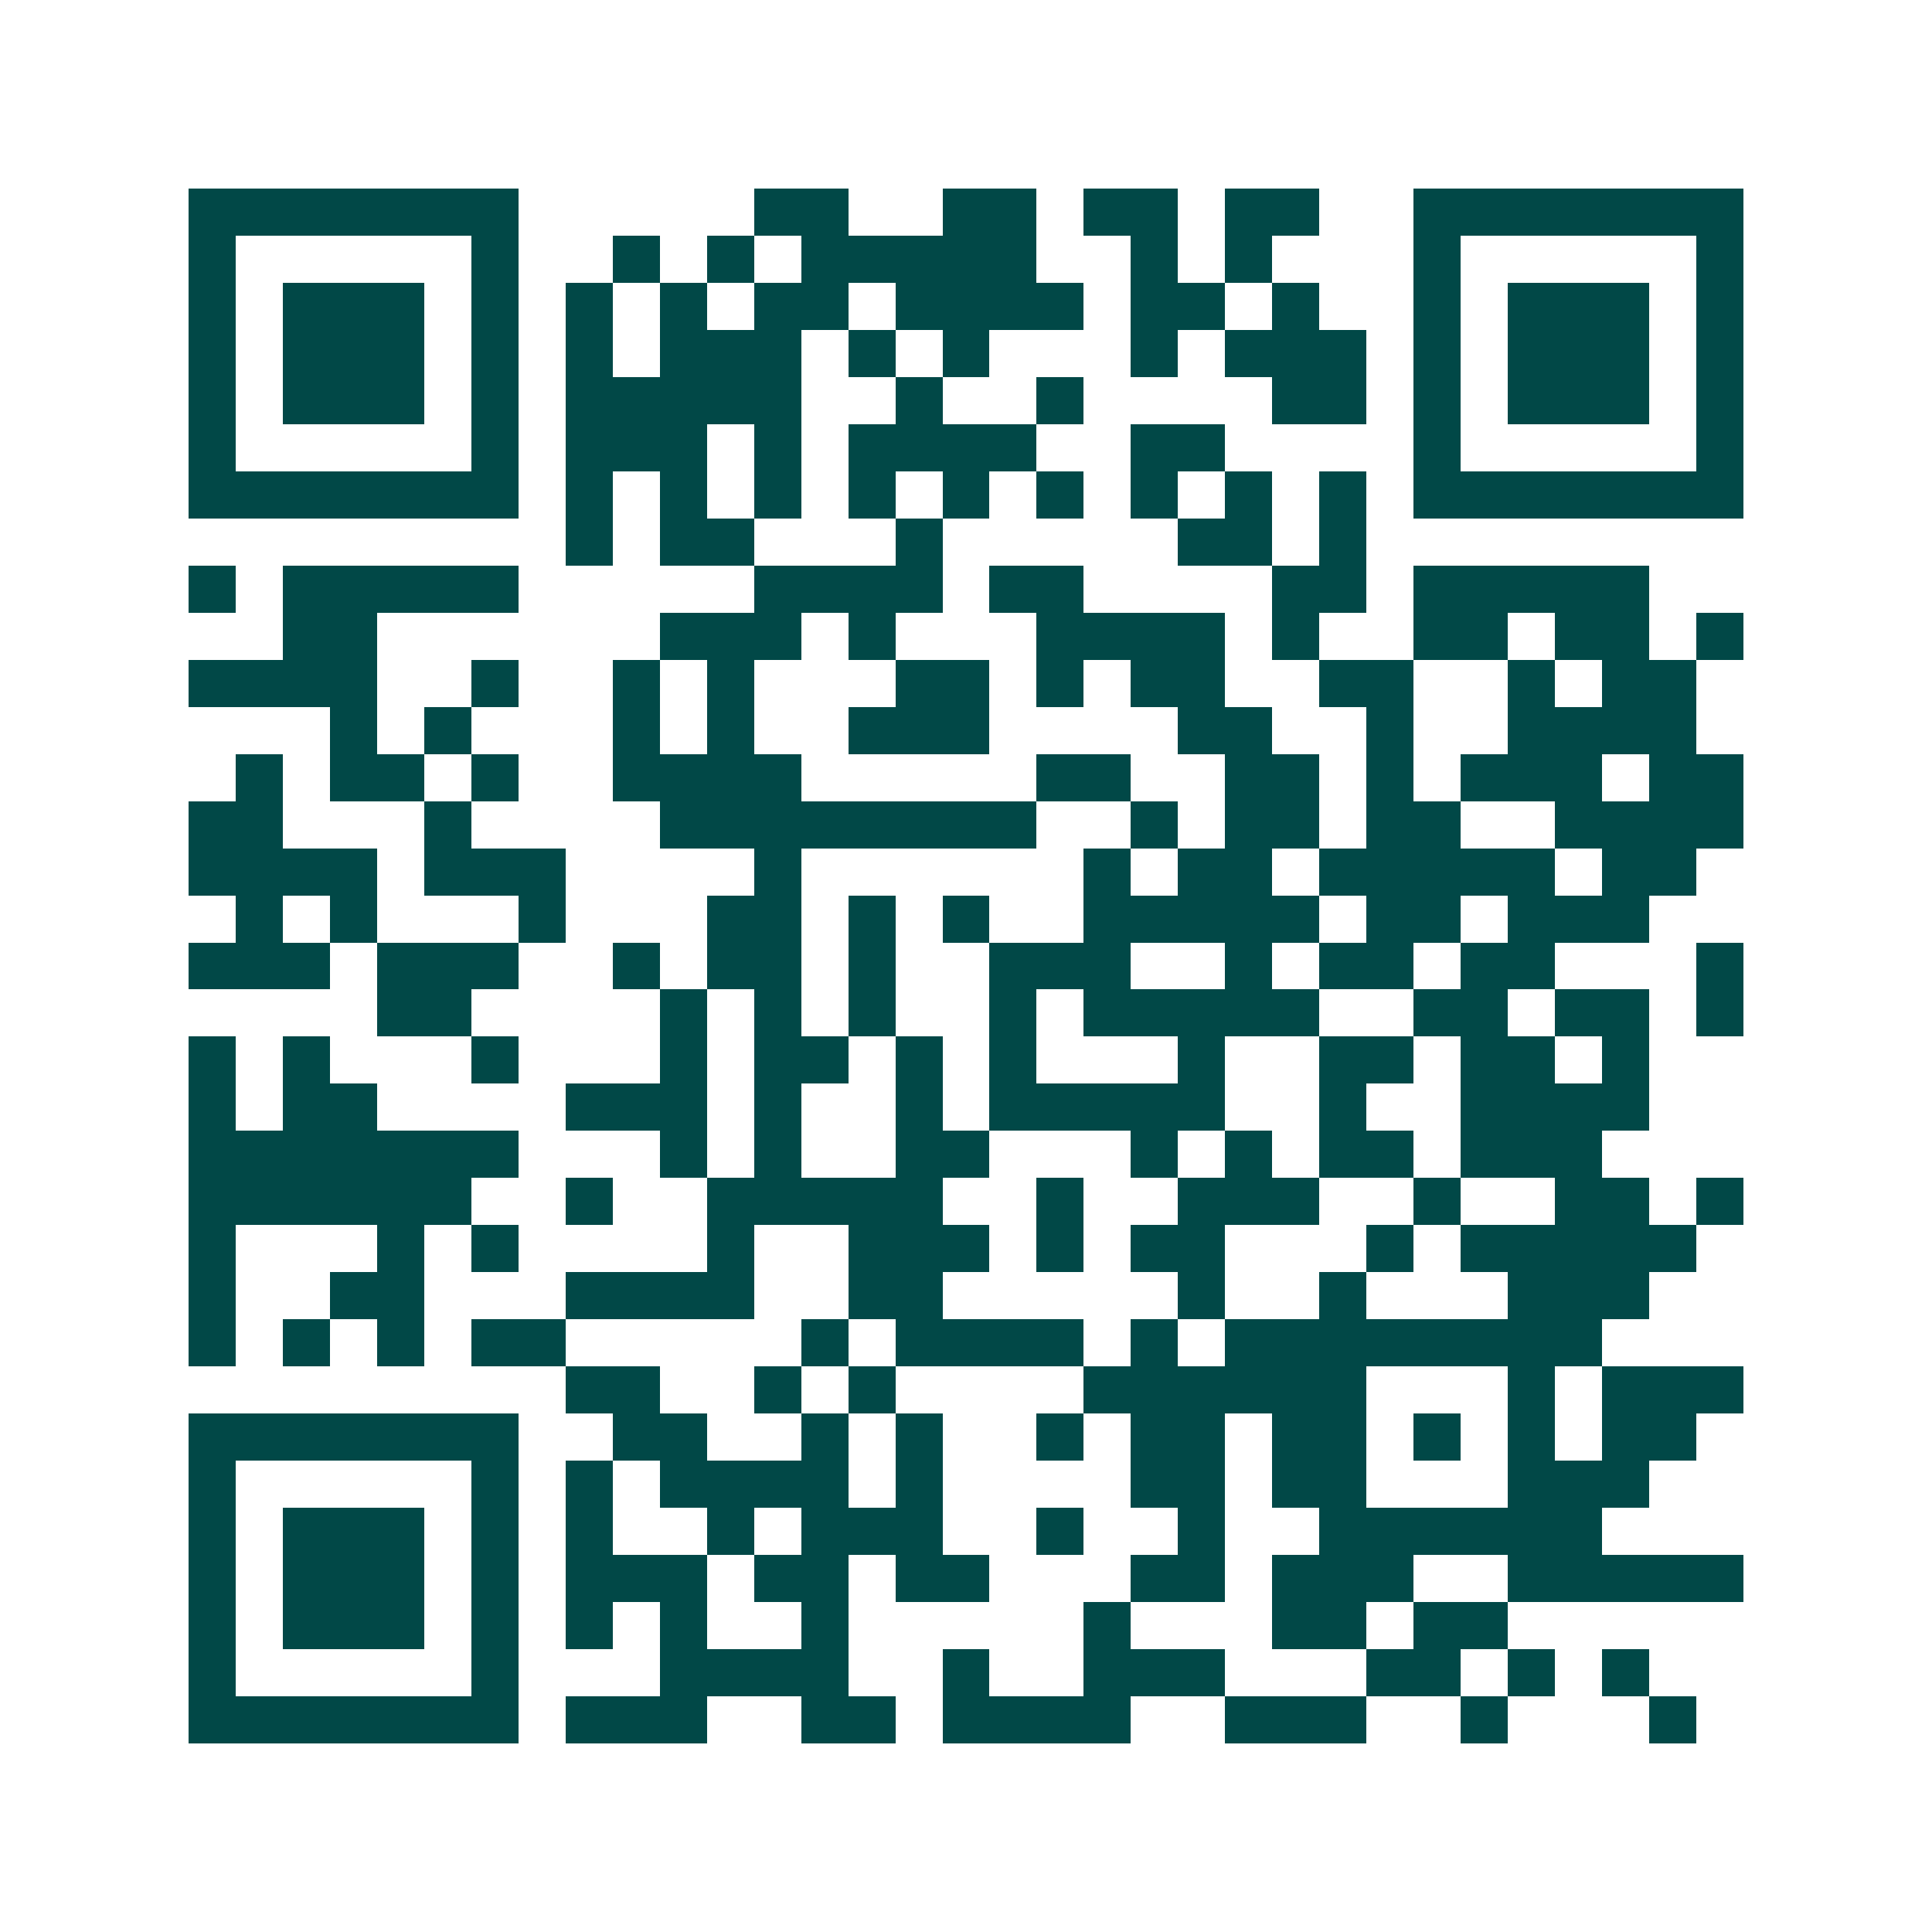 <svg xmlns="http://www.w3.org/2000/svg" width="200" height="200" viewBox="0 0 41 41" shape-rendering="crispEdges"><path fill="#ffffff" d="M0 0h41v41H0z"/><path stroke="#014847" d="M4 4.5h7m5 0h2m2 0h2m1 0h2m1 0h2m2 0h7M4 5.5h1m5 0h1m2 0h1m1 0h1m1 0h5m2 0h1m1 0h1m3 0h1m5 0h1M4 6.5h1m1 0h3m1 0h1m1 0h1m1 0h1m1 0h2m1 0h4m1 0h2m1 0h1m2 0h1m1 0h3m1 0h1M4 7.5h1m1 0h3m1 0h1m1 0h1m1 0h3m1 0h1m1 0h1m3 0h1m1 0h3m1 0h1m1 0h3m1 0h1M4 8.5h1m1 0h3m1 0h1m1 0h5m2 0h1m2 0h1m4 0h2m1 0h1m1 0h3m1 0h1M4 9.5h1m5 0h1m1 0h3m1 0h1m1 0h4m2 0h2m4 0h1m5 0h1M4 10.5h7m1 0h1m1 0h1m1 0h1m1 0h1m1 0h1m1 0h1m1 0h1m1 0h1m1 0h1m1 0h7M12 11.5h1m1 0h2m3 0h1m5 0h2m1 0h1M4 12.5h1m1 0h5m5 0h4m1 0h2m4 0h2m1 0h5M6 13.5h2m6 0h3m1 0h1m3 0h4m1 0h1m2 0h2m1 0h2m1 0h1M4 14.5h4m2 0h1m2 0h1m1 0h1m3 0h2m1 0h1m1 0h2m2 0h2m2 0h1m1 0h2M7 15.5h1m1 0h1m3 0h1m1 0h1m2 0h3m4 0h2m2 0h1m2 0h4M5 16.5h1m1 0h2m1 0h1m2 0h4m5 0h2m2 0h2m1 0h1m1 0h3m1 0h2M4 17.5h2m3 0h1m4 0h8m2 0h1m1 0h2m1 0h2m2 0h4M4 18.5h4m1 0h3m4 0h1m6 0h1m1 0h2m1 0h5m1 0h2M5 19.5h1m1 0h1m3 0h1m3 0h2m1 0h1m1 0h1m2 0h5m1 0h2m1 0h3M4 20.5h3m1 0h3m2 0h1m1 0h2m1 0h1m2 0h3m2 0h1m1 0h2m1 0h2m3 0h1M8 21.5h2m4 0h1m1 0h1m1 0h1m2 0h1m1 0h5m2 0h2m1 0h2m1 0h1M4 22.5h1m1 0h1m3 0h1m3 0h1m1 0h2m1 0h1m1 0h1m3 0h1m2 0h2m1 0h2m1 0h1M4 23.5h1m1 0h2m4 0h3m1 0h1m2 0h1m1 0h5m2 0h1m2 0h4M4 24.5h7m3 0h1m1 0h1m2 0h2m3 0h1m1 0h1m1 0h2m1 0h3M4 25.5h6m2 0h1m2 0h5m2 0h1m2 0h3m2 0h1m2 0h2m1 0h1M4 26.5h1m3 0h1m1 0h1m4 0h1m2 0h3m1 0h1m1 0h2m3 0h1m1 0h5M4 27.5h1m2 0h2m3 0h4m2 0h2m5 0h1m2 0h1m3 0h3M4 28.5h1m1 0h1m1 0h1m1 0h2m5 0h1m1 0h4m1 0h1m1 0h8M12 29.5h2m2 0h1m1 0h1m4 0h6m3 0h1m1 0h3M4 30.5h7m2 0h2m2 0h1m1 0h1m2 0h1m1 0h2m1 0h2m1 0h1m1 0h1m1 0h2M4 31.5h1m5 0h1m1 0h1m1 0h4m1 0h1m4 0h2m1 0h2m3 0h3M4 32.5h1m1 0h3m1 0h1m1 0h1m2 0h1m1 0h3m2 0h1m2 0h1m2 0h6M4 33.5h1m1 0h3m1 0h1m1 0h3m1 0h2m1 0h2m3 0h2m1 0h3m2 0h5M4 34.5h1m1 0h3m1 0h1m1 0h1m1 0h1m2 0h1m5 0h1m3 0h2m1 0h2M4 35.5h1m5 0h1m3 0h4m2 0h1m2 0h3m3 0h2m1 0h1m1 0h1M4 36.5h7m1 0h3m2 0h2m1 0h4m2 0h3m2 0h1m3 0h1"/></svg>
